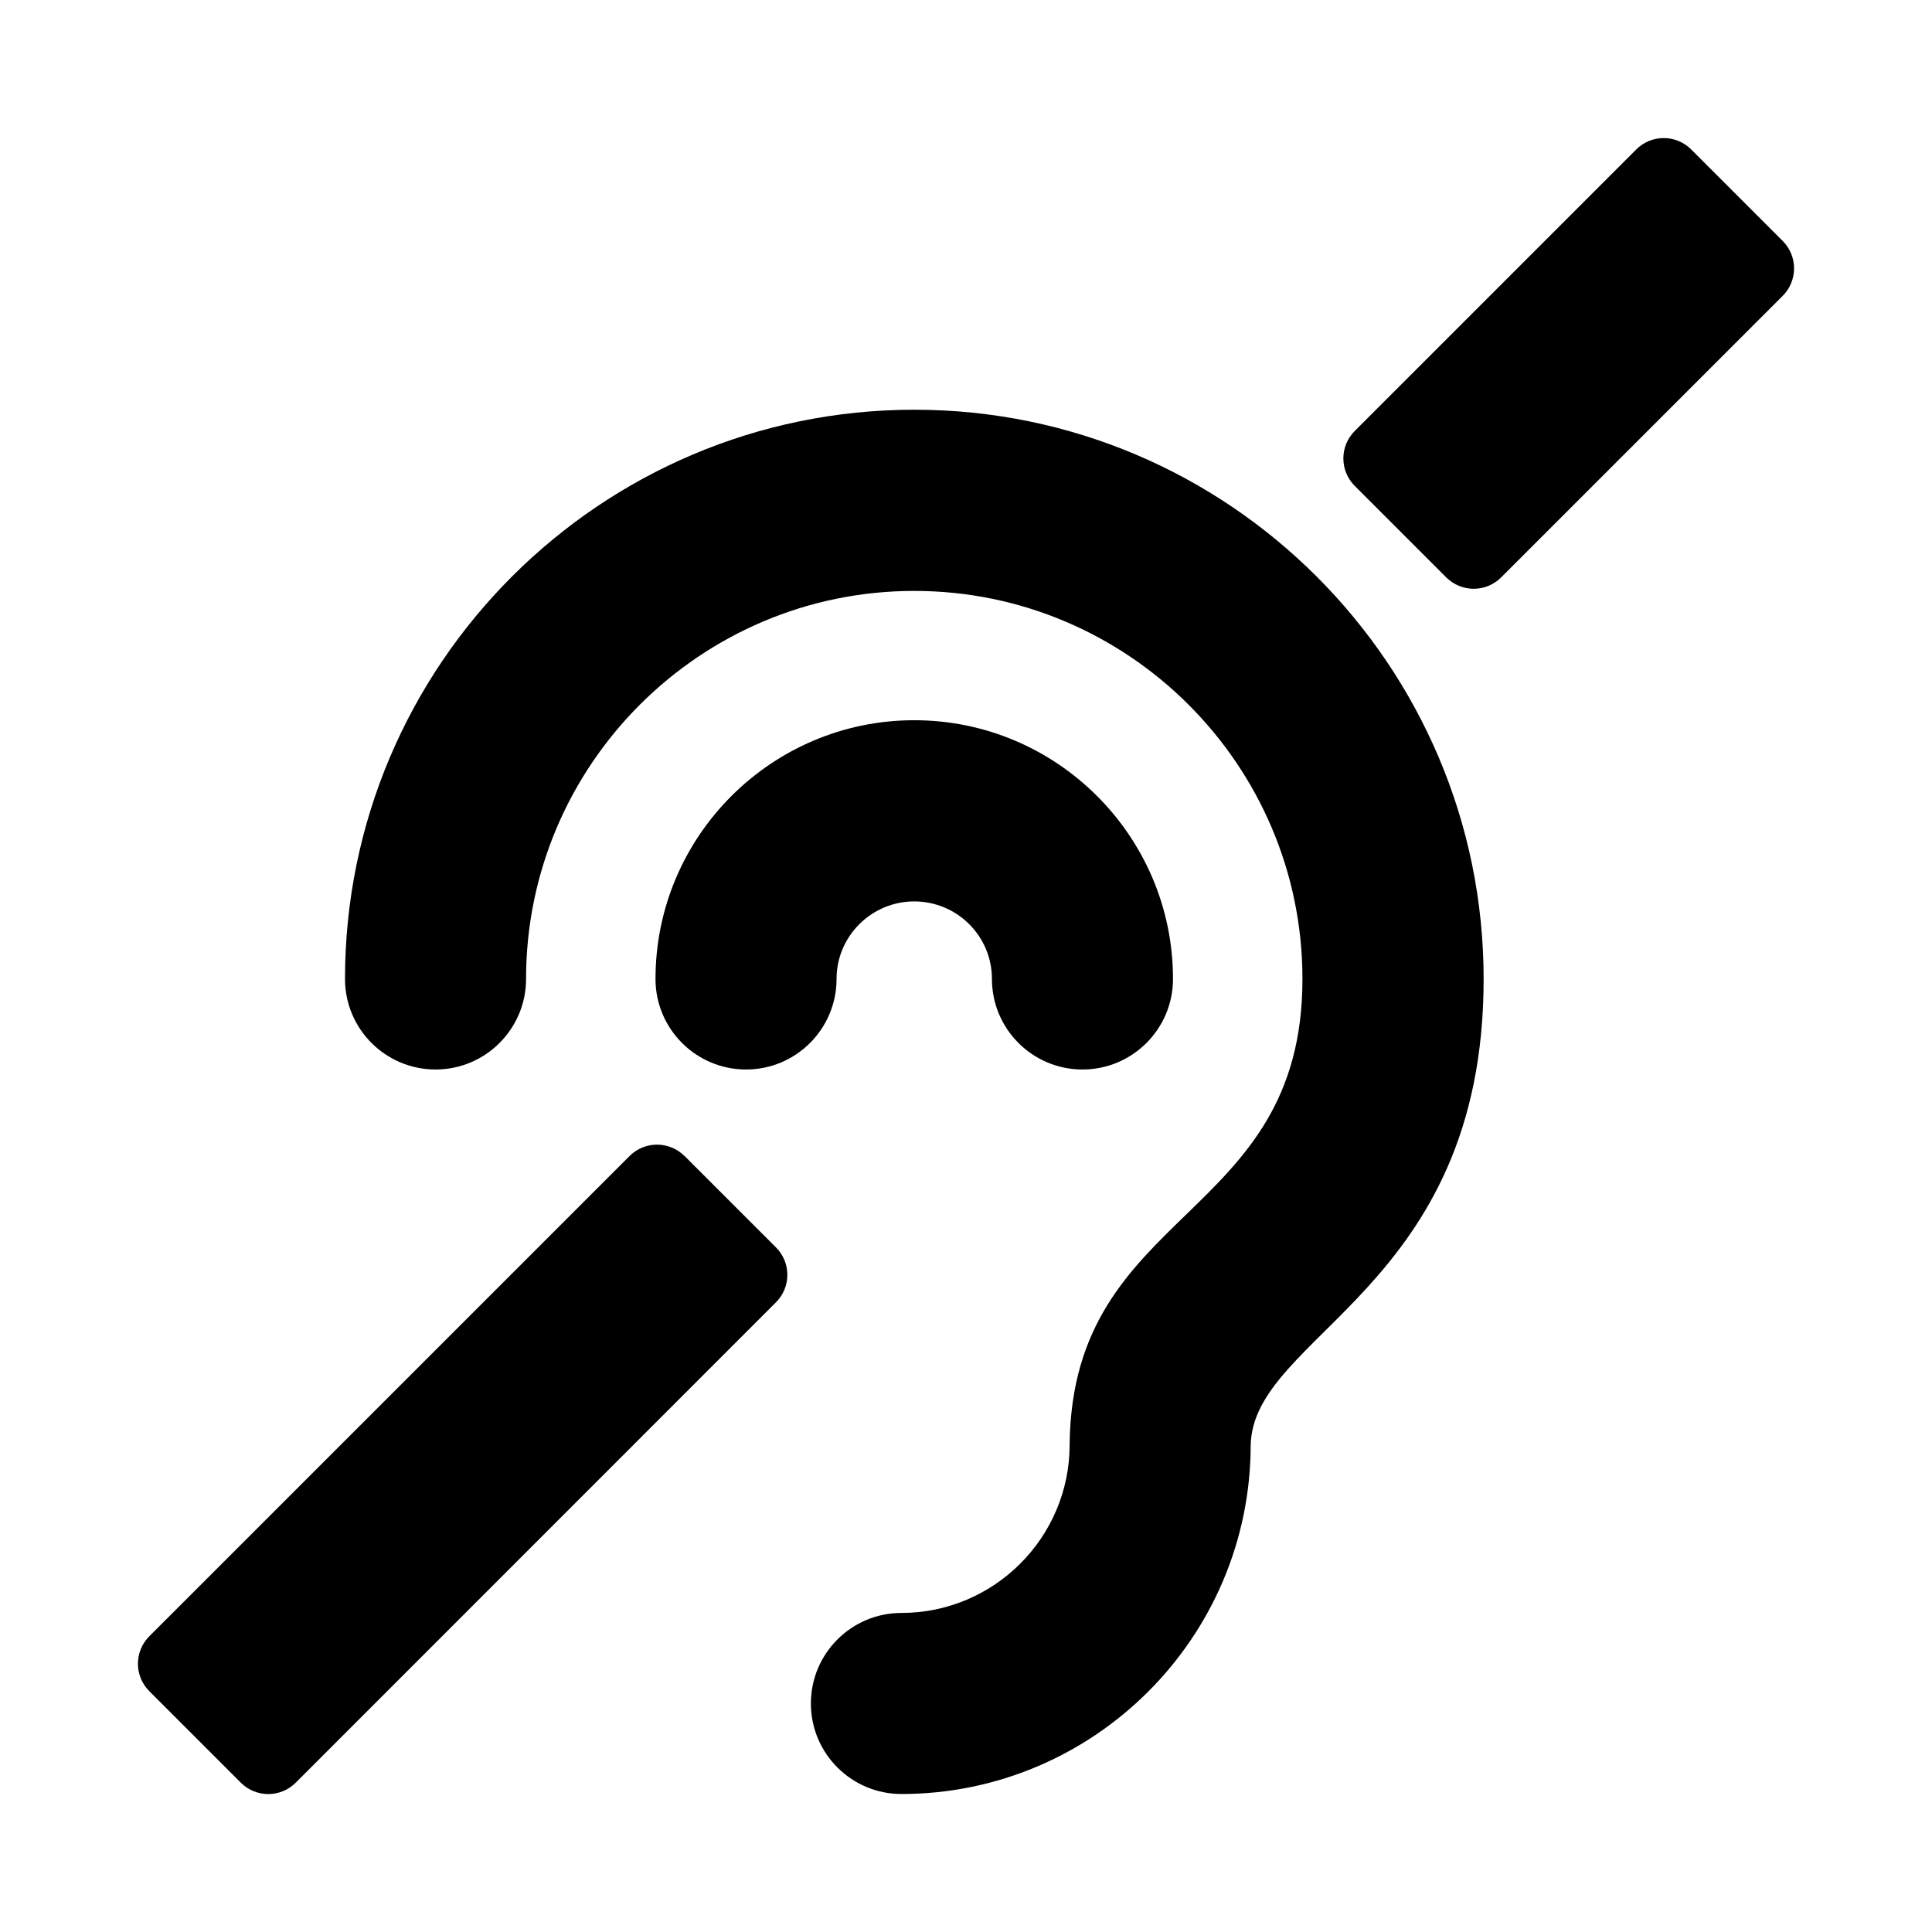 <?xml version="1.0" encoding="utf-8"?><!-- Скачано с сайта svg4.ru / Downloaded from svg4.ru -->
<svg fill="#000000" width="800px" height="800px" viewBox="0 0 14 14" role="img" focusable="false" aria-hidden="true" xmlns="http://www.w3.org/2000/svg"><path d="m 6.062,7.094 c 0,0.362 -0.294,0.656 -0.656,0.656 -0.362,0 -0.656,-0.294 -0.656,-0.656 0,-1.034 0.841,-1.875 1.875,-1.875 1.034,0 1.875,0.841 1.875,1.875 0,0.362 -0.294,0.656 -0.656,0.656 -0.362,0 -0.656,-0.294 -0.656,-0.656 0,-0.31 -0.252,-0.562 -0.563,-0.562 -0.31,0 -0.563,0.252 -0.563,0.562 z m 0.563,-4.125 c -2.275,0 -4.125,1.85 -4.125,4.125 0,0.362 0.294,0.656 0.656,0.656 0.362,0 0.656,-0.294 0.656,-0.656 0,-1.551 1.262,-2.812 2.813,-2.812 1.551,0 2.813,1.262 2.813,2.812 0,1.762 -1.664,1.648 -1.687,3.366 l -7.03e-5,0.009 c 0,0.672 -0.547,1.219 -1.219,1.219 -0.362,0 -0.656,0.294 -0.656,0.656 0,0.362 0.294,0.656 0.656,0.656 1.394,0 2.528,-1.133 2.531,-2.526 0.014,-0.807 1.688,-1.131 1.688,-3.38 0,-2.275 -1.85,-4.125 -4.125,-4.125 z m 6.293,-1.223 -0.663,-0.663 c -0.11,-0.11 -0.288,-0.11 -0.398,0 l -2.04,2.04 c -0.11,0.11 -0.11,0.288 0,0.398 l 0.663,0.663 c 0.11,0.11 0.288,0.11 0.398,0 l 2.04,-2.04 c 0.11,-0.11 0.11,-0.288 0,-0.398 z M 4.96,8.377 c -0.11,-0.11 -0.288,-0.11 -0.398,0 L 1.082,11.857 c -0.11,0.11 -0.11,0.288 0,0.398 l 0.663,0.663 c 0.11,0.11 0.288,0.11 0.398,0 L 5.623,9.437 c 0.11,-0.11 0.11,-0.288 0,-0.398 l -0.663,-0.663 z"/></svg>